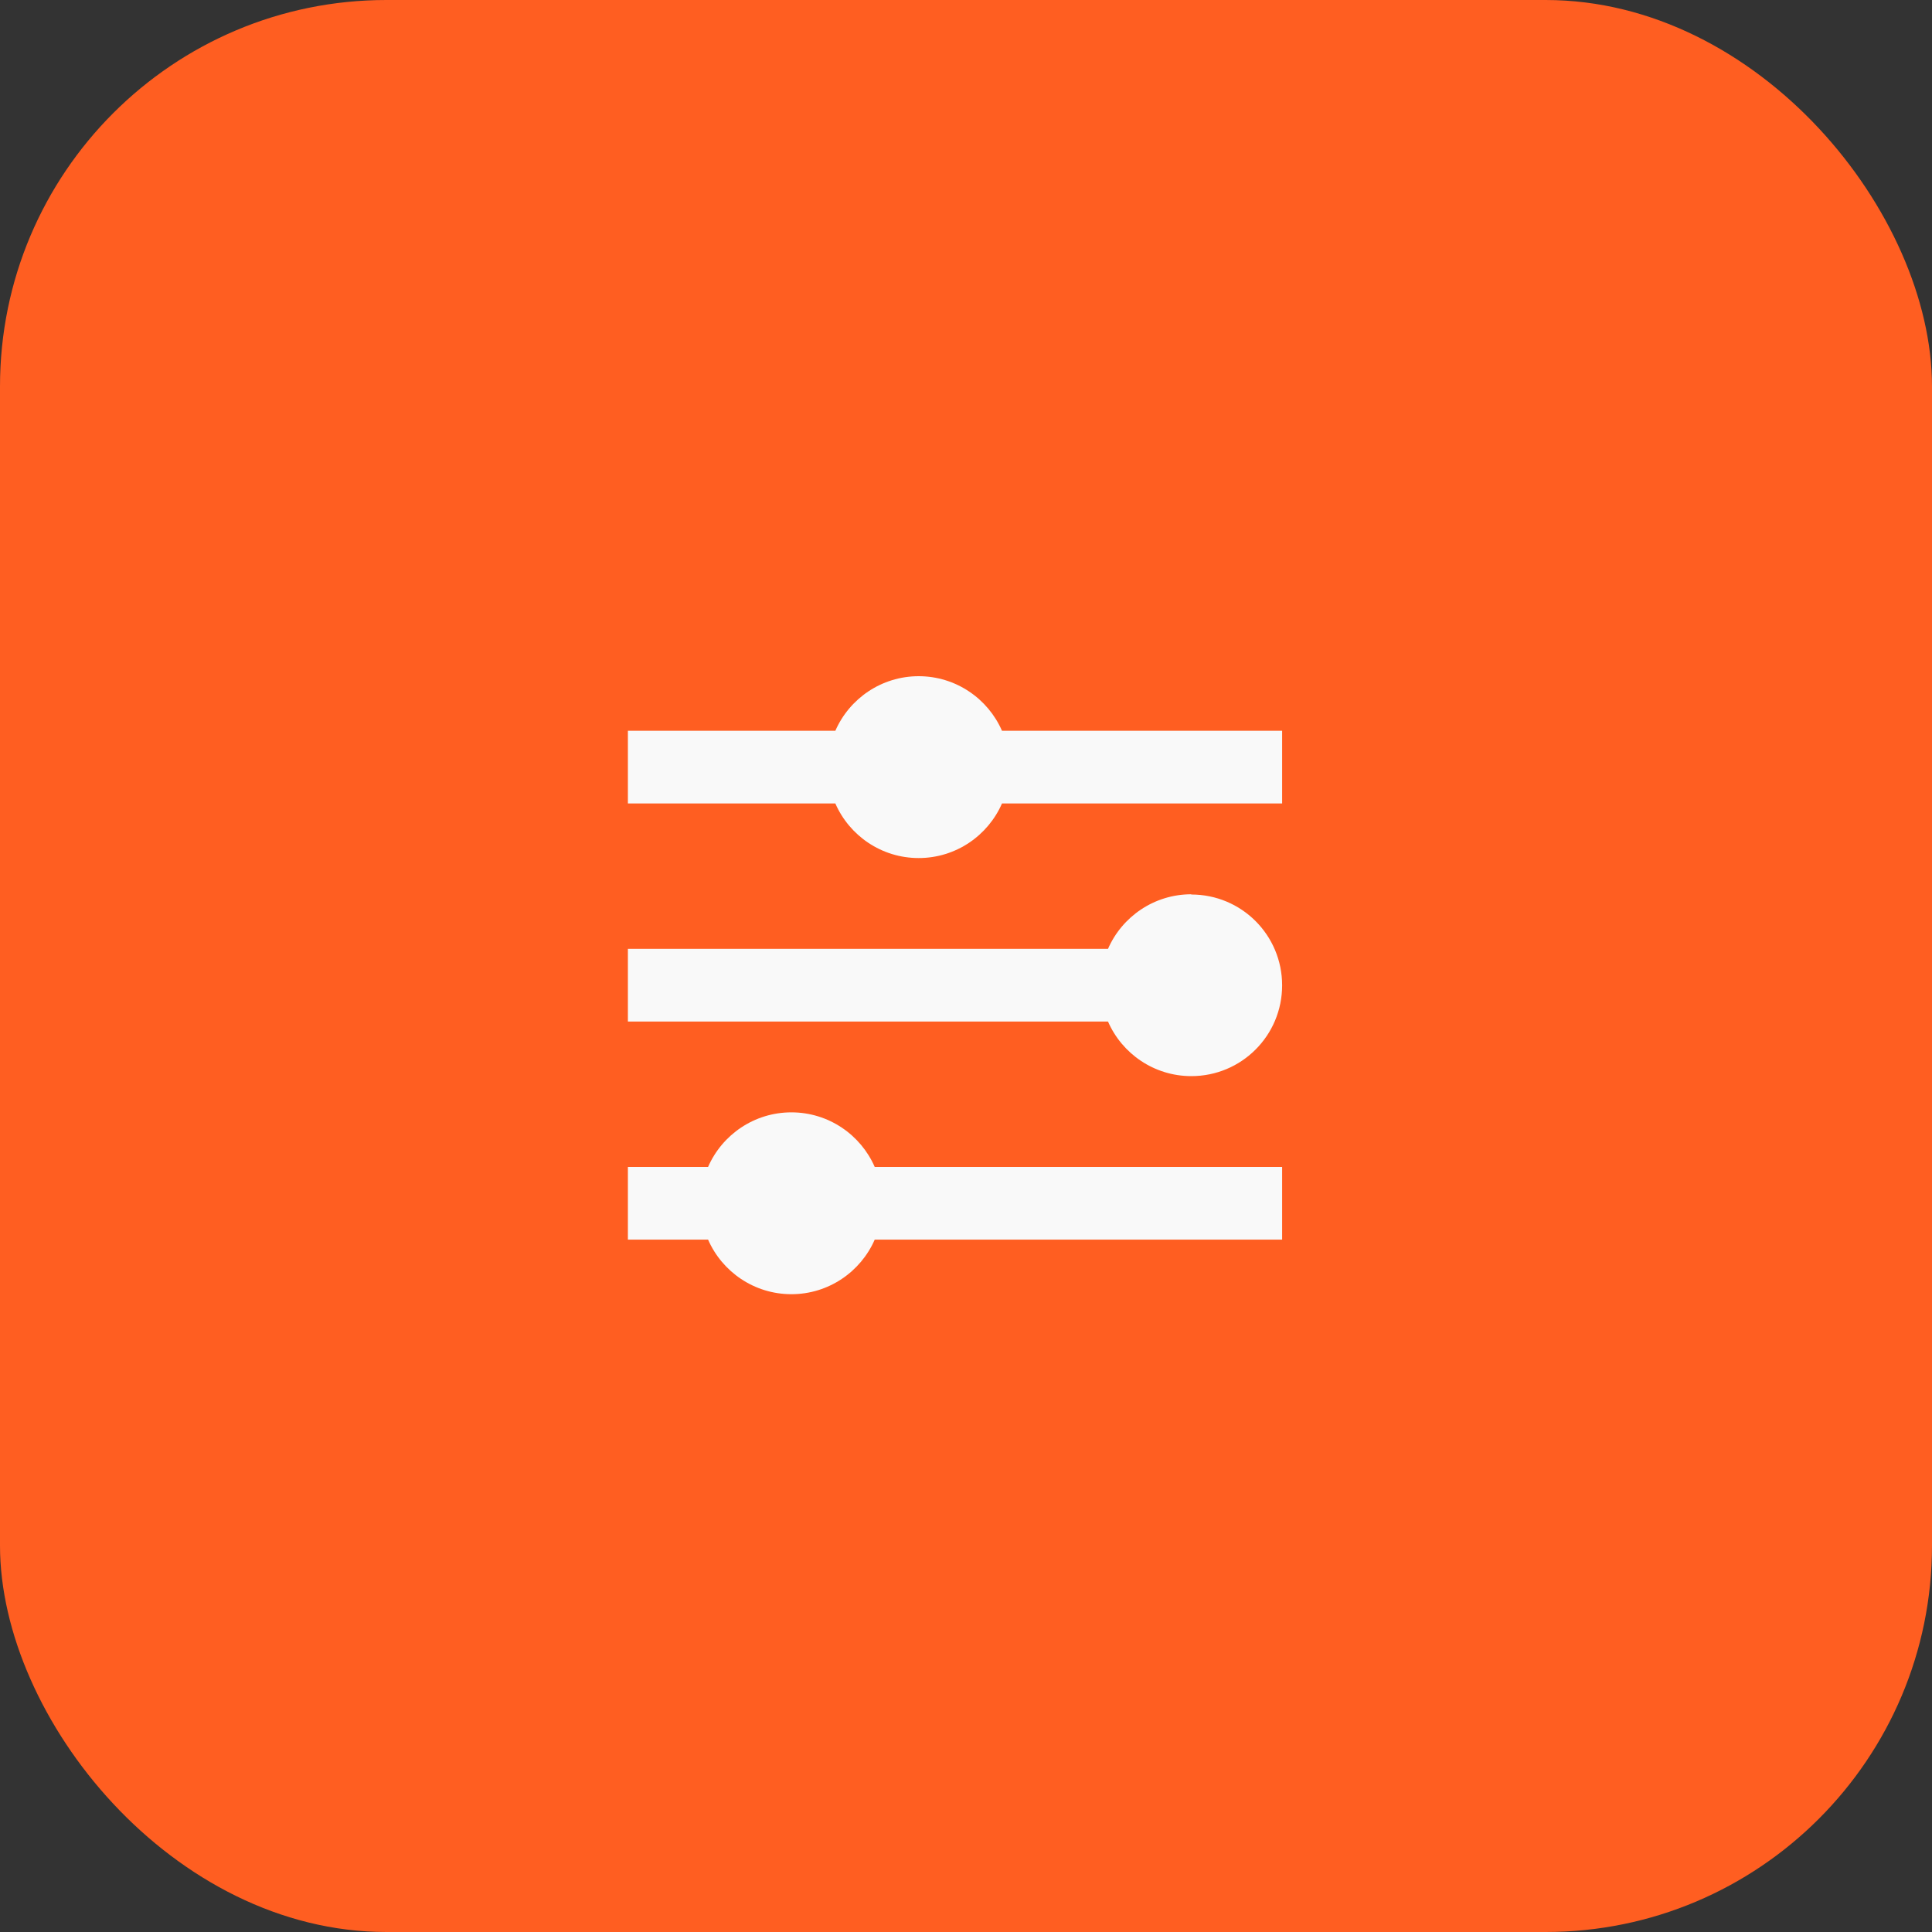 <svg width="80" height="80" viewBox="0 0 80 80" fill="none" xmlns="http://www.w3.org/2000/svg">
<rect x="0" y="0" width="80" height="80" fill="#333333" stroke="none"/>
<rect width="80" height="80" rx="16" fill="#FF5E21"/>
<g clip-path="url(#clip0_280_4544)">
<path d="M41.49 30.26C40.91 28.93 39.58 28 38.04 28C36.5 28 35.17 28.93 34.59 30.26H26V33.27H34.59C35.17 34.6 36.5 35.53 38.04 35.53C39.58 35.53 40.91 34.6 41.49 33.27H53.09V30.26H41.49Z" fill="#F9F9F9"/>
<path d="M49.33 37.03C47.79 37.03 46.46 37.96 45.88 39.29H26V42.3H45.88C46.46 43.63 47.79 44.56 49.33 44.56C51.41 44.56 53.09 42.88 53.09 40.8C53.09 38.72 51.41 37.04 49.33 37.04V37.03Z" fill="#F9F9F9"/>
<path d="M32.77 46.06C31.23 46.06 29.9 46.99 29.32 48.32H26V51.33H29.32C29.9 52.66 31.23 53.59 32.77 53.59C34.31 53.59 35.64 52.66 36.22 51.33H53.09V48.32H36.22C35.64 46.99 34.31 46.06 32.77 46.06Z" fill="#F9F9F9"/>
</g>
<defs>
<clipPath id="clip0_280_4544">
<rect width="27.09" height="25.58" fill="white" transform="translate(26 28)"/>
</clipPath>
</defs>
</svg>
